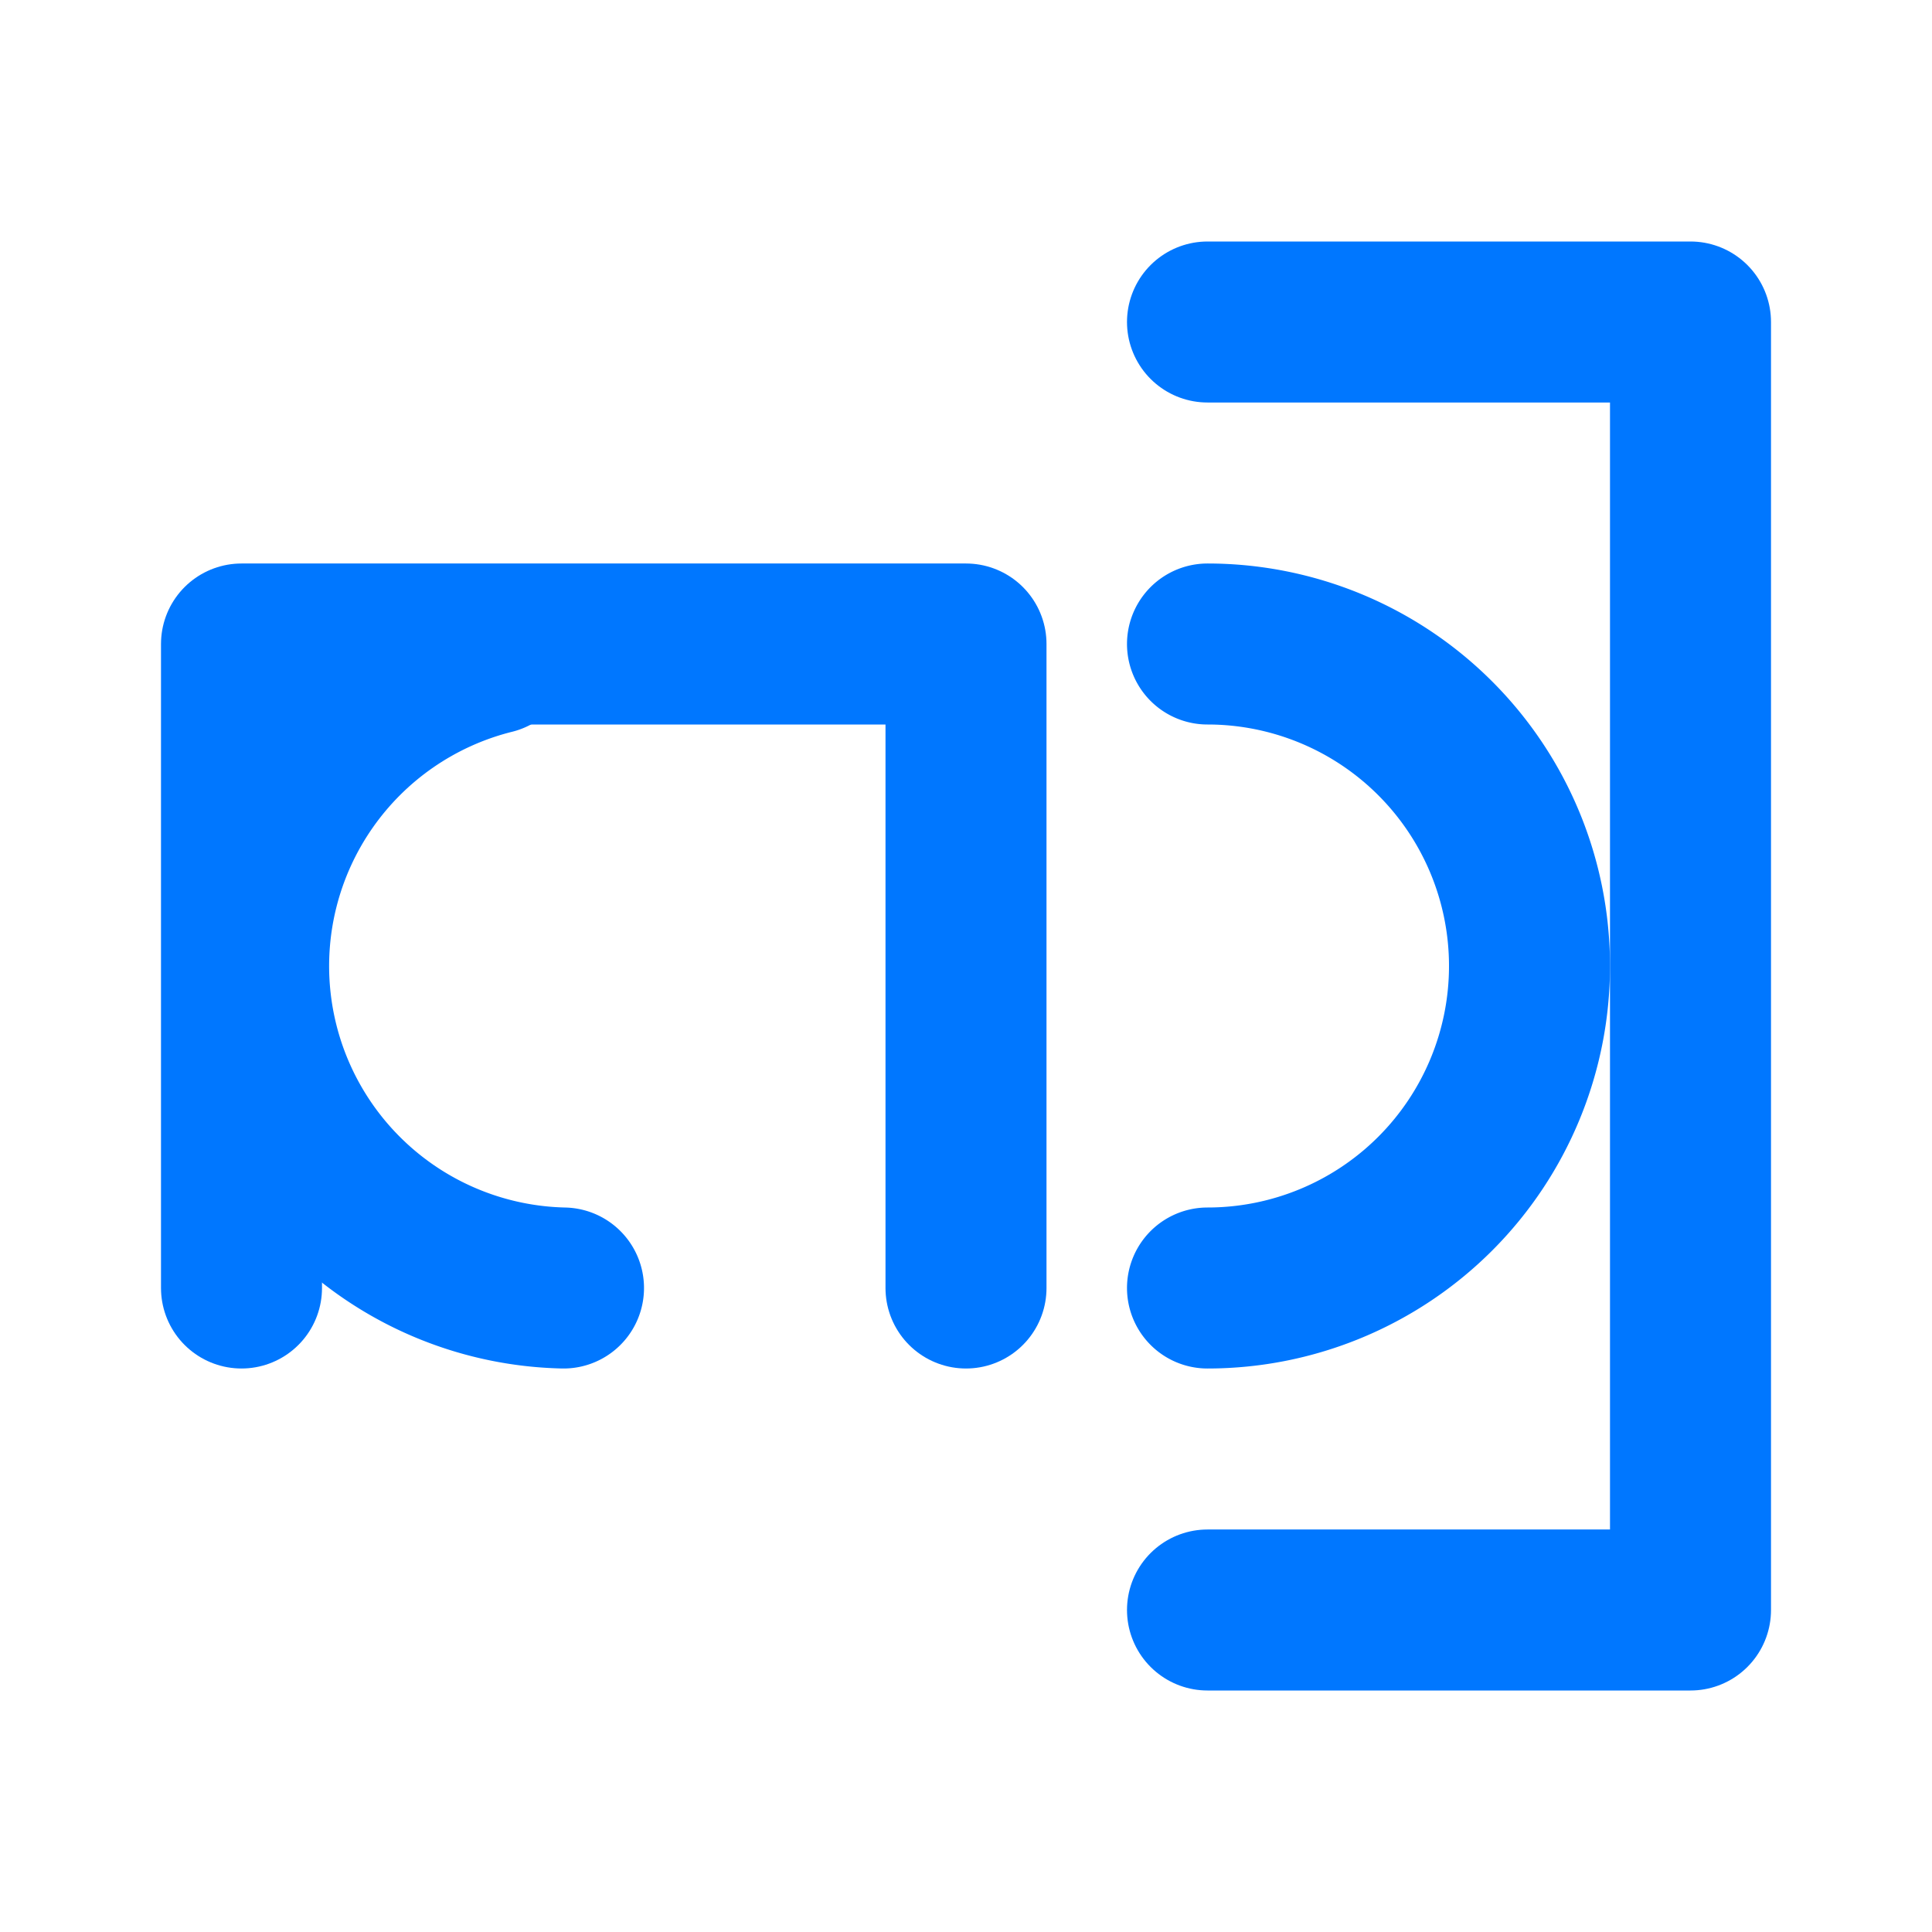 <svg xmlns="http://www.w3.org/2000/svg" width="24" height="24" viewBox="0 0 24 24" fill="none" stroke="#0077FF" stroke-width="2" stroke-linecap="round" stroke-linejoin="round">
  <path d="M7 16a4 4 0 0 1-.88-7.88"/>
  <path d="M15 16a4 4 0 0 0 0-8"/>
  <polyline points="3,16 3,8 12,8 12,16"/>
  <polyline points="15,20 21,20 21,4 15,4"/>
</svg>